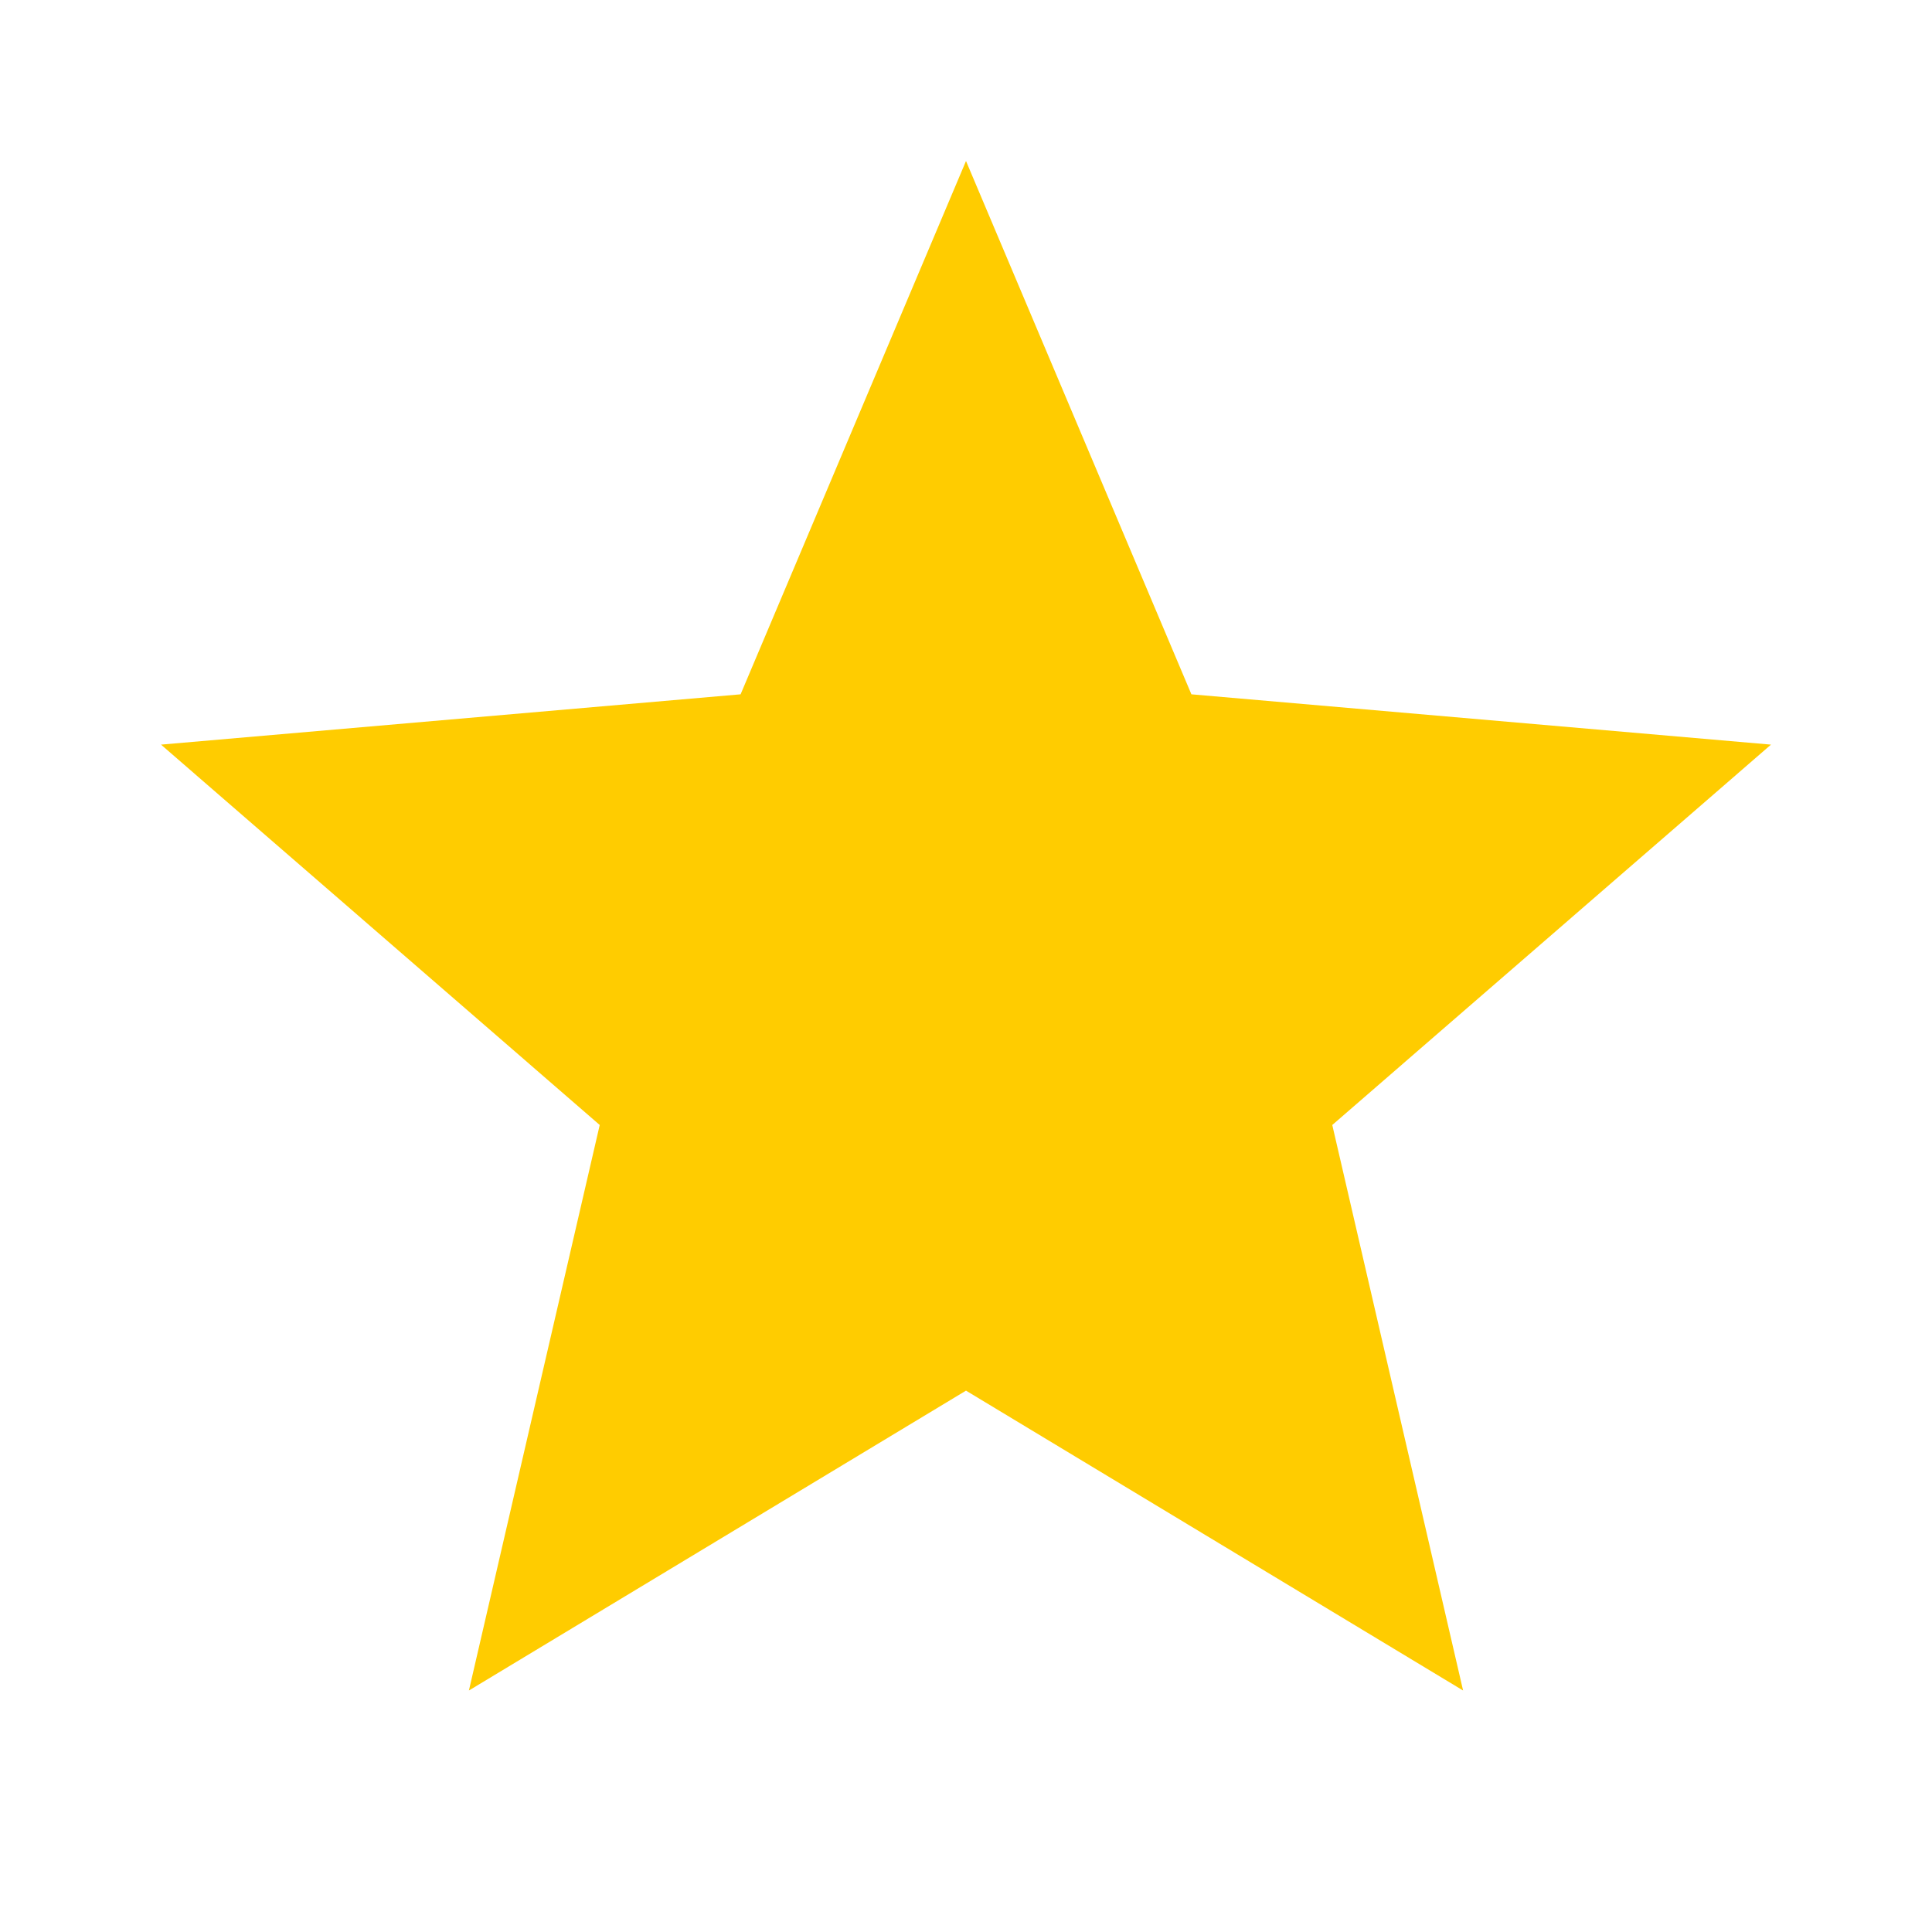 <svg xmlns="http://www.w3.org/2000/svg" height="24px" viewBox="0 -960 960 960" width="24px" fill="#fc0"><path d="m233-120 65-281L80-590l288-25 112-265 112 265 288 25-218 189 65 281-247-149-247 149Z"/></svg>